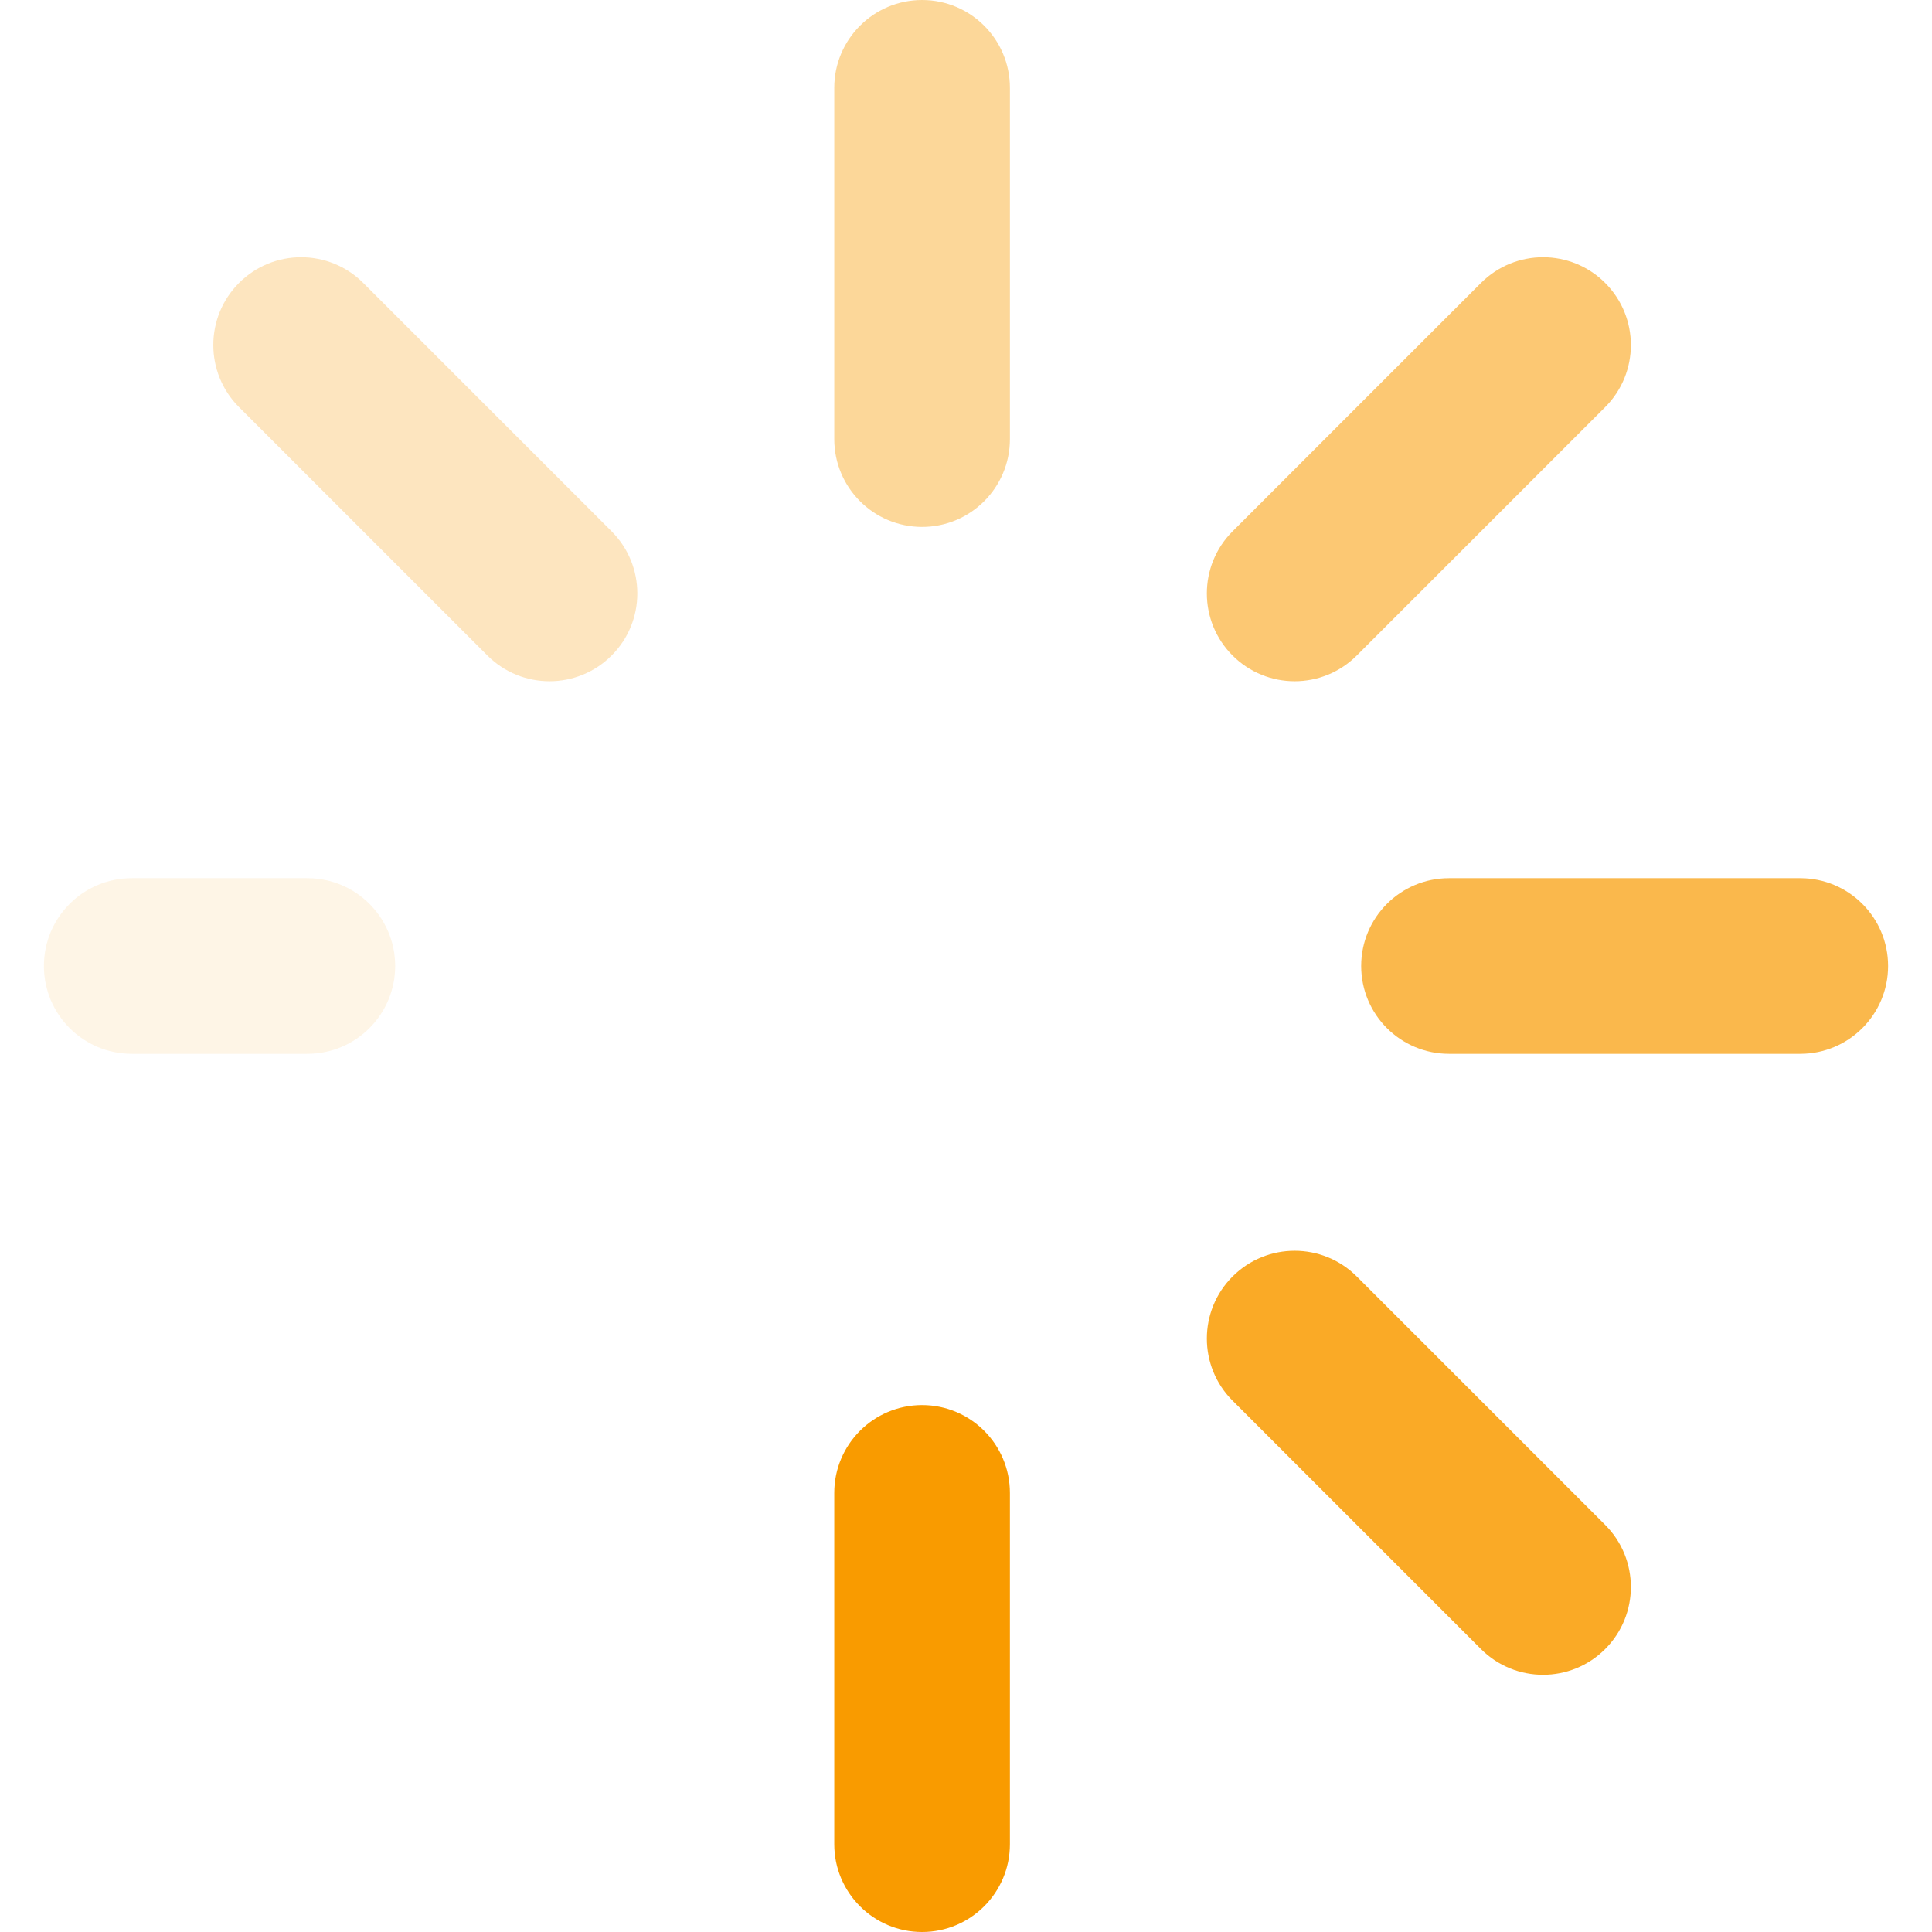<?xml version="1.0" encoding="iso-8859-1"?>
<svg version="1.1" id="preloader" xmlns="http://www.w3.org/2000/svg" xmlns:xlink="http://www.w3.org/1999/xlink" x="0px" y="0px"
	 viewBox="0 0 512 512" style="enable-background:new 0 0 512 512;" xml:space="preserve">
<path style="fill:#f99b00; opacity: 1;" d="M244.364,372.364c-12.853,0-23.273,10.42-23.273,23.273v93.091c0,12.853,10.42,23.273,23.273,23.273
	c12.853,0,23.273-10.42,23.273-23.273v-93.091C267.636,382.784,257.216,372.364,244.364,372.364z"/>
<path style="fill:#f99b00; opacity: 0.4;" d="M244.364,0c-12.853,0-23.273,10.42-23.273,23.273v93.091c0,12.853,10.42,23.273,23.273,23.273
	c12.853,0,23.273-10.42,23.273-23.273V23.273C267.636,10.42,257.216,0,244.364,0z"/>
<path style="fill:#f99b00; opacity: 0.85;" d="M359.557,338.281c-9.087-9.089-23.824-9.089-32.912,0c-9.089,9.087-9.089,23.824,0,32.912
	l65.826,65.826c4.544,4.544,10.499,6.816,16.455,6.816c5.956,0,11.913-2.271,16.457-6.816c9.089-9.089,9.089-23.824,0-32.912
	L359.557,338.281z"/>
<g>
	<path style="fill:#f99b00; opacity: 0.1;" d="M81.455,232.727H34.909c-12.853,0-23.273,10.42-23.273,23.273c0,12.853,10.42,23.273,23.273,23.273
		h46.545c12.853,0,23.273-10.42,23.273-23.273C104.727,243.147,94.307,232.727,81.455,232.727z"/>
	<path style="fill:#f99b00; opacity: 0.25;" d="M96.256,74.982c-9.087-9.089-23.824-9.089-32.912,0s-9.089,23.825,0,32.912l65.826,65.825
		c4.544,4.544,10.501,6.817,16.455,6.817c5.956,0,11.913-2.273,16.455-6.817c9.089-9.089,9.089-23.824,0-32.912L96.256,74.982z"/>
</g>
<path style="fill:#f99b00; opacity: 0.7;" d="M477.091,232.727H384c-12.853,0-23.273,10.42-23.273,23.273c0,12.853,10.42,23.273,23.273,23.273
	h93.091c12.853,0,23.273-10.42,23.273-23.273C500.364,243.147,489.944,232.727,477.091,232.727z"/>
<path style="fill:#f99b00; opacity: 0.55;" d="M392.471,74.982l-65.826,65.825c-9.089,9.087-9.089,23.824,0,32.912
	c4.544,4.544,10.501,6.817,16.455,6.817c5.955,0,11.913-2.273,16.457-6.817l65.826-65.825c9.089-9.087,9.089-23.824,0-32.912
	C416.296,65.893,401.56,65.893,392.471,74.982z"/>
</svg>

